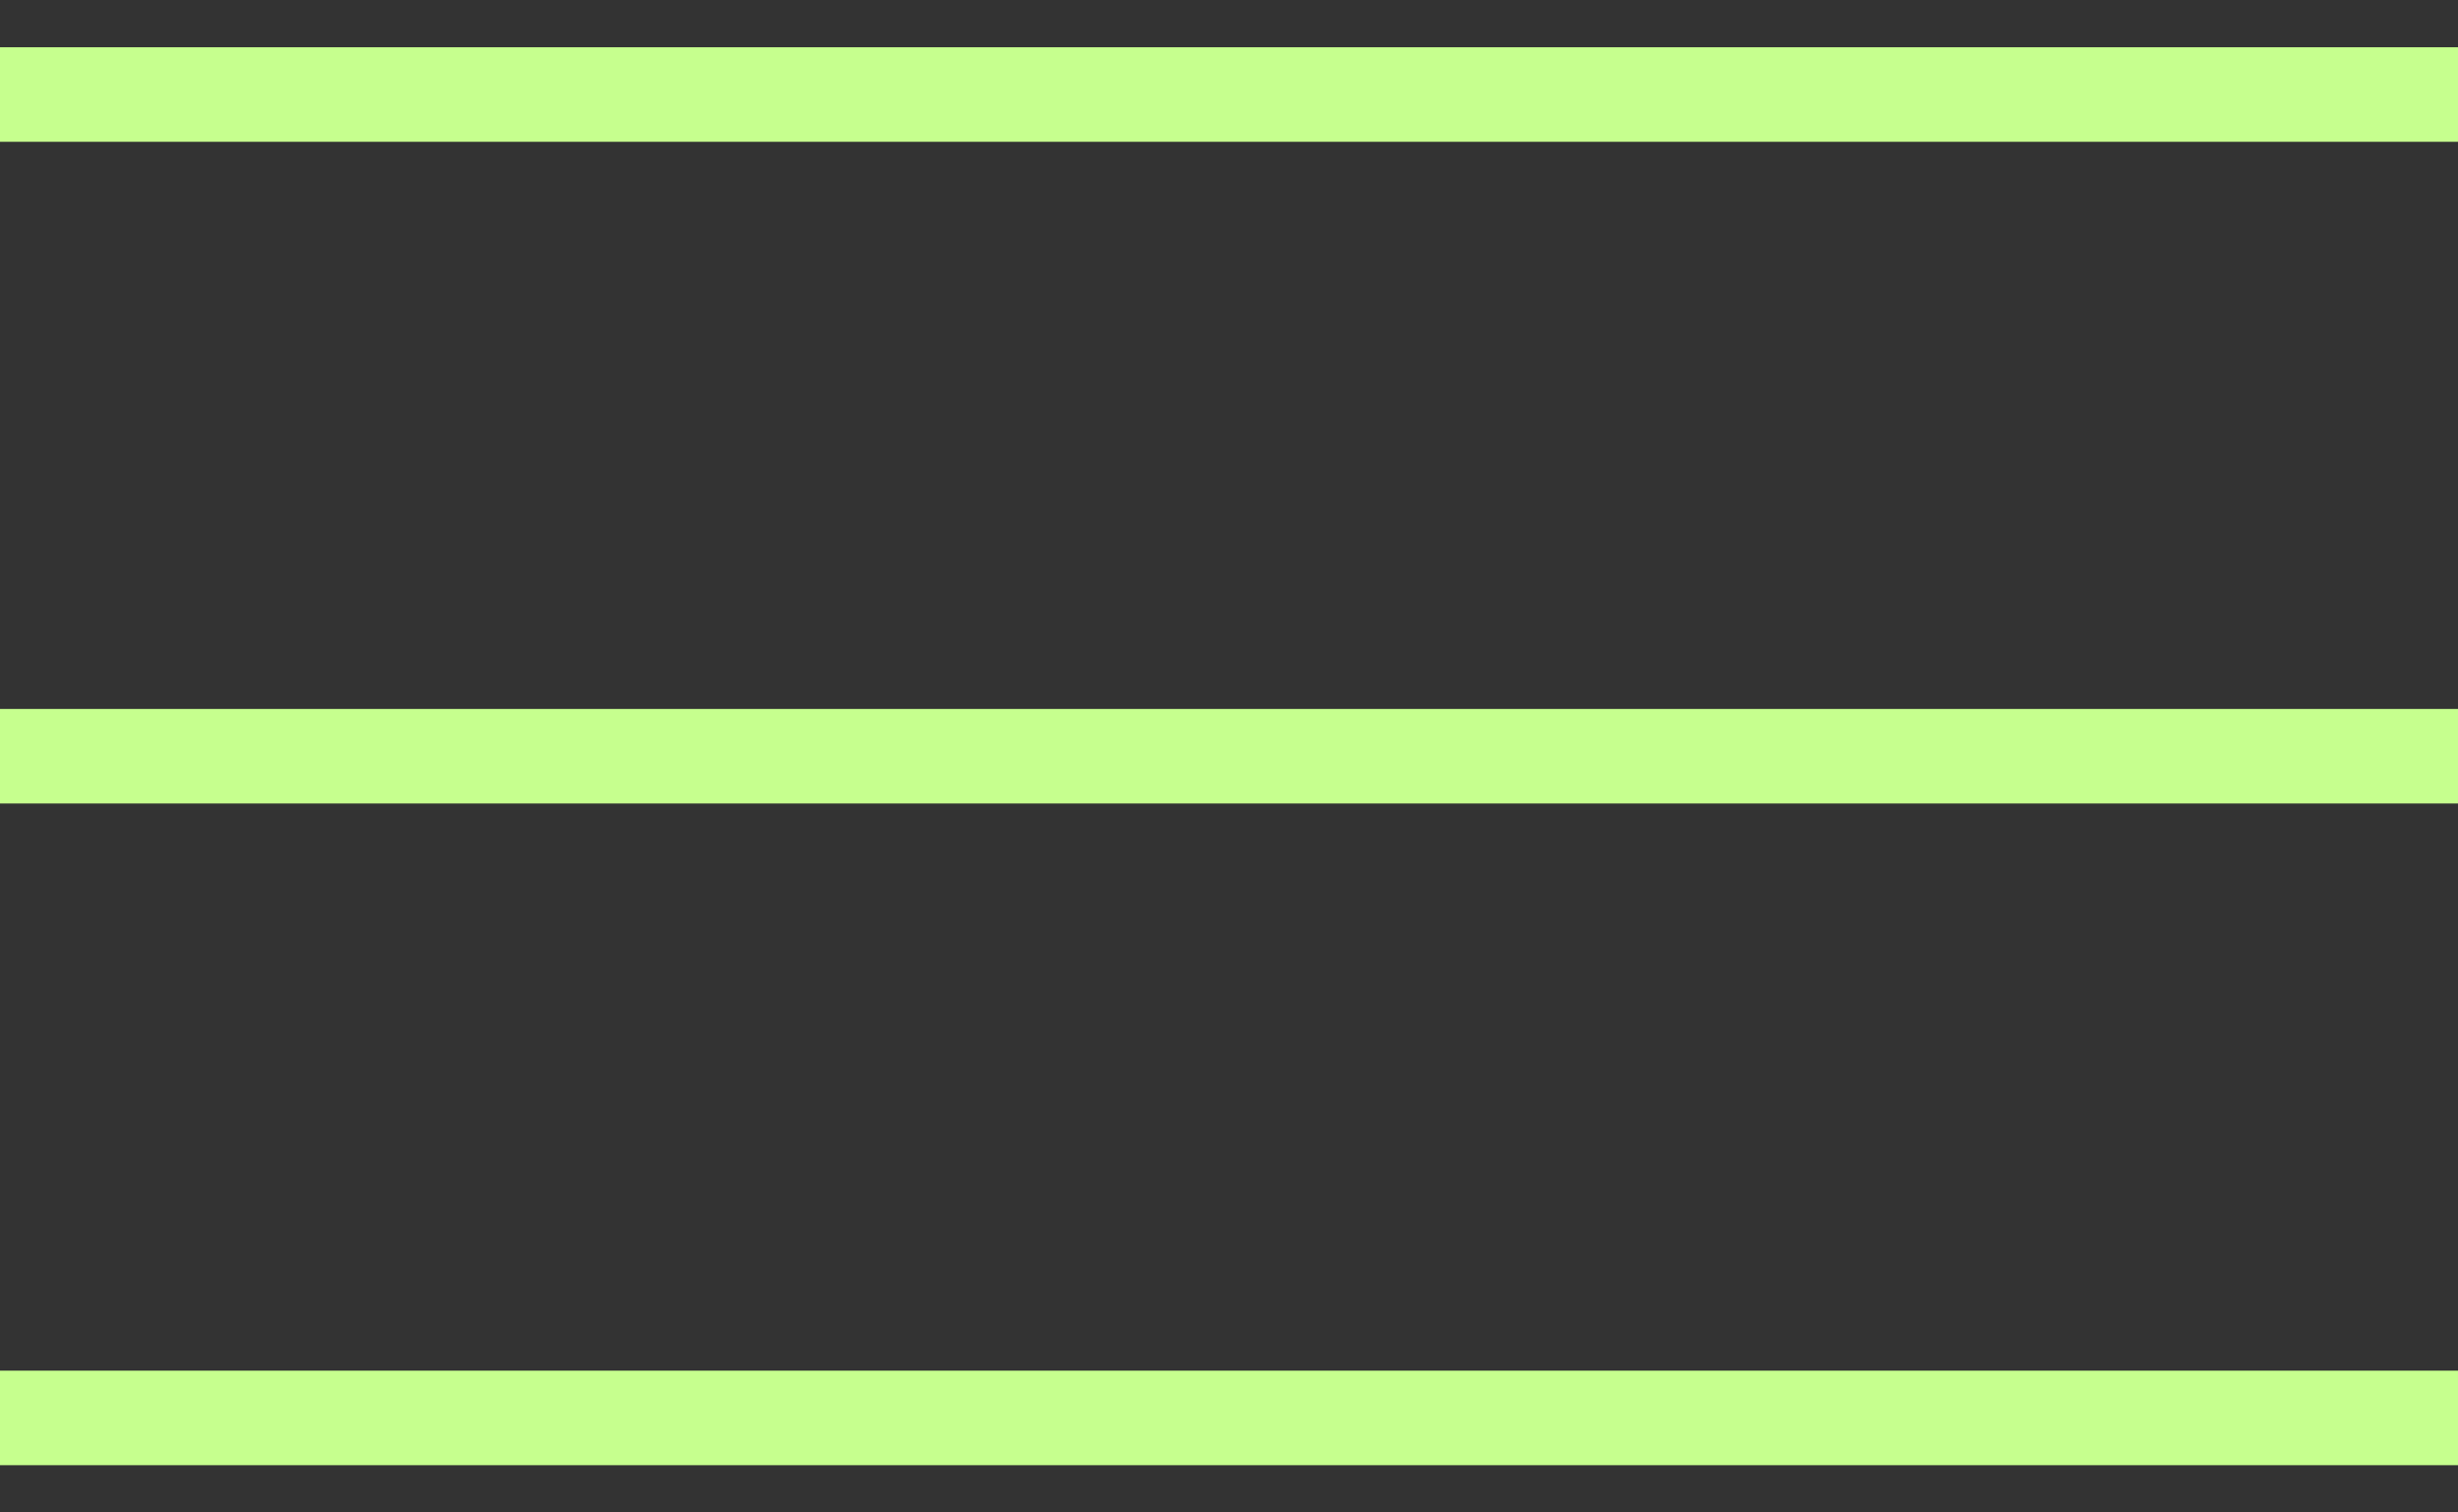 <?xml version="1.0" encoding="UTF-8"?> <svg xmlns="http://www.w3.org/2000/svg" width="26" height="16" viewBox="0 0 26 16" fill="none"><rect x="0" y="0" width="26" height="16" fill="#333333" stroke="none"/><path d="M0 1H26" stroke="#C6FF8E"></path><path d="M0 8H26" stroke="#C6FF8E"></path><path d="M0 15H26" stroke="#C6FF8E"></path></svg> 